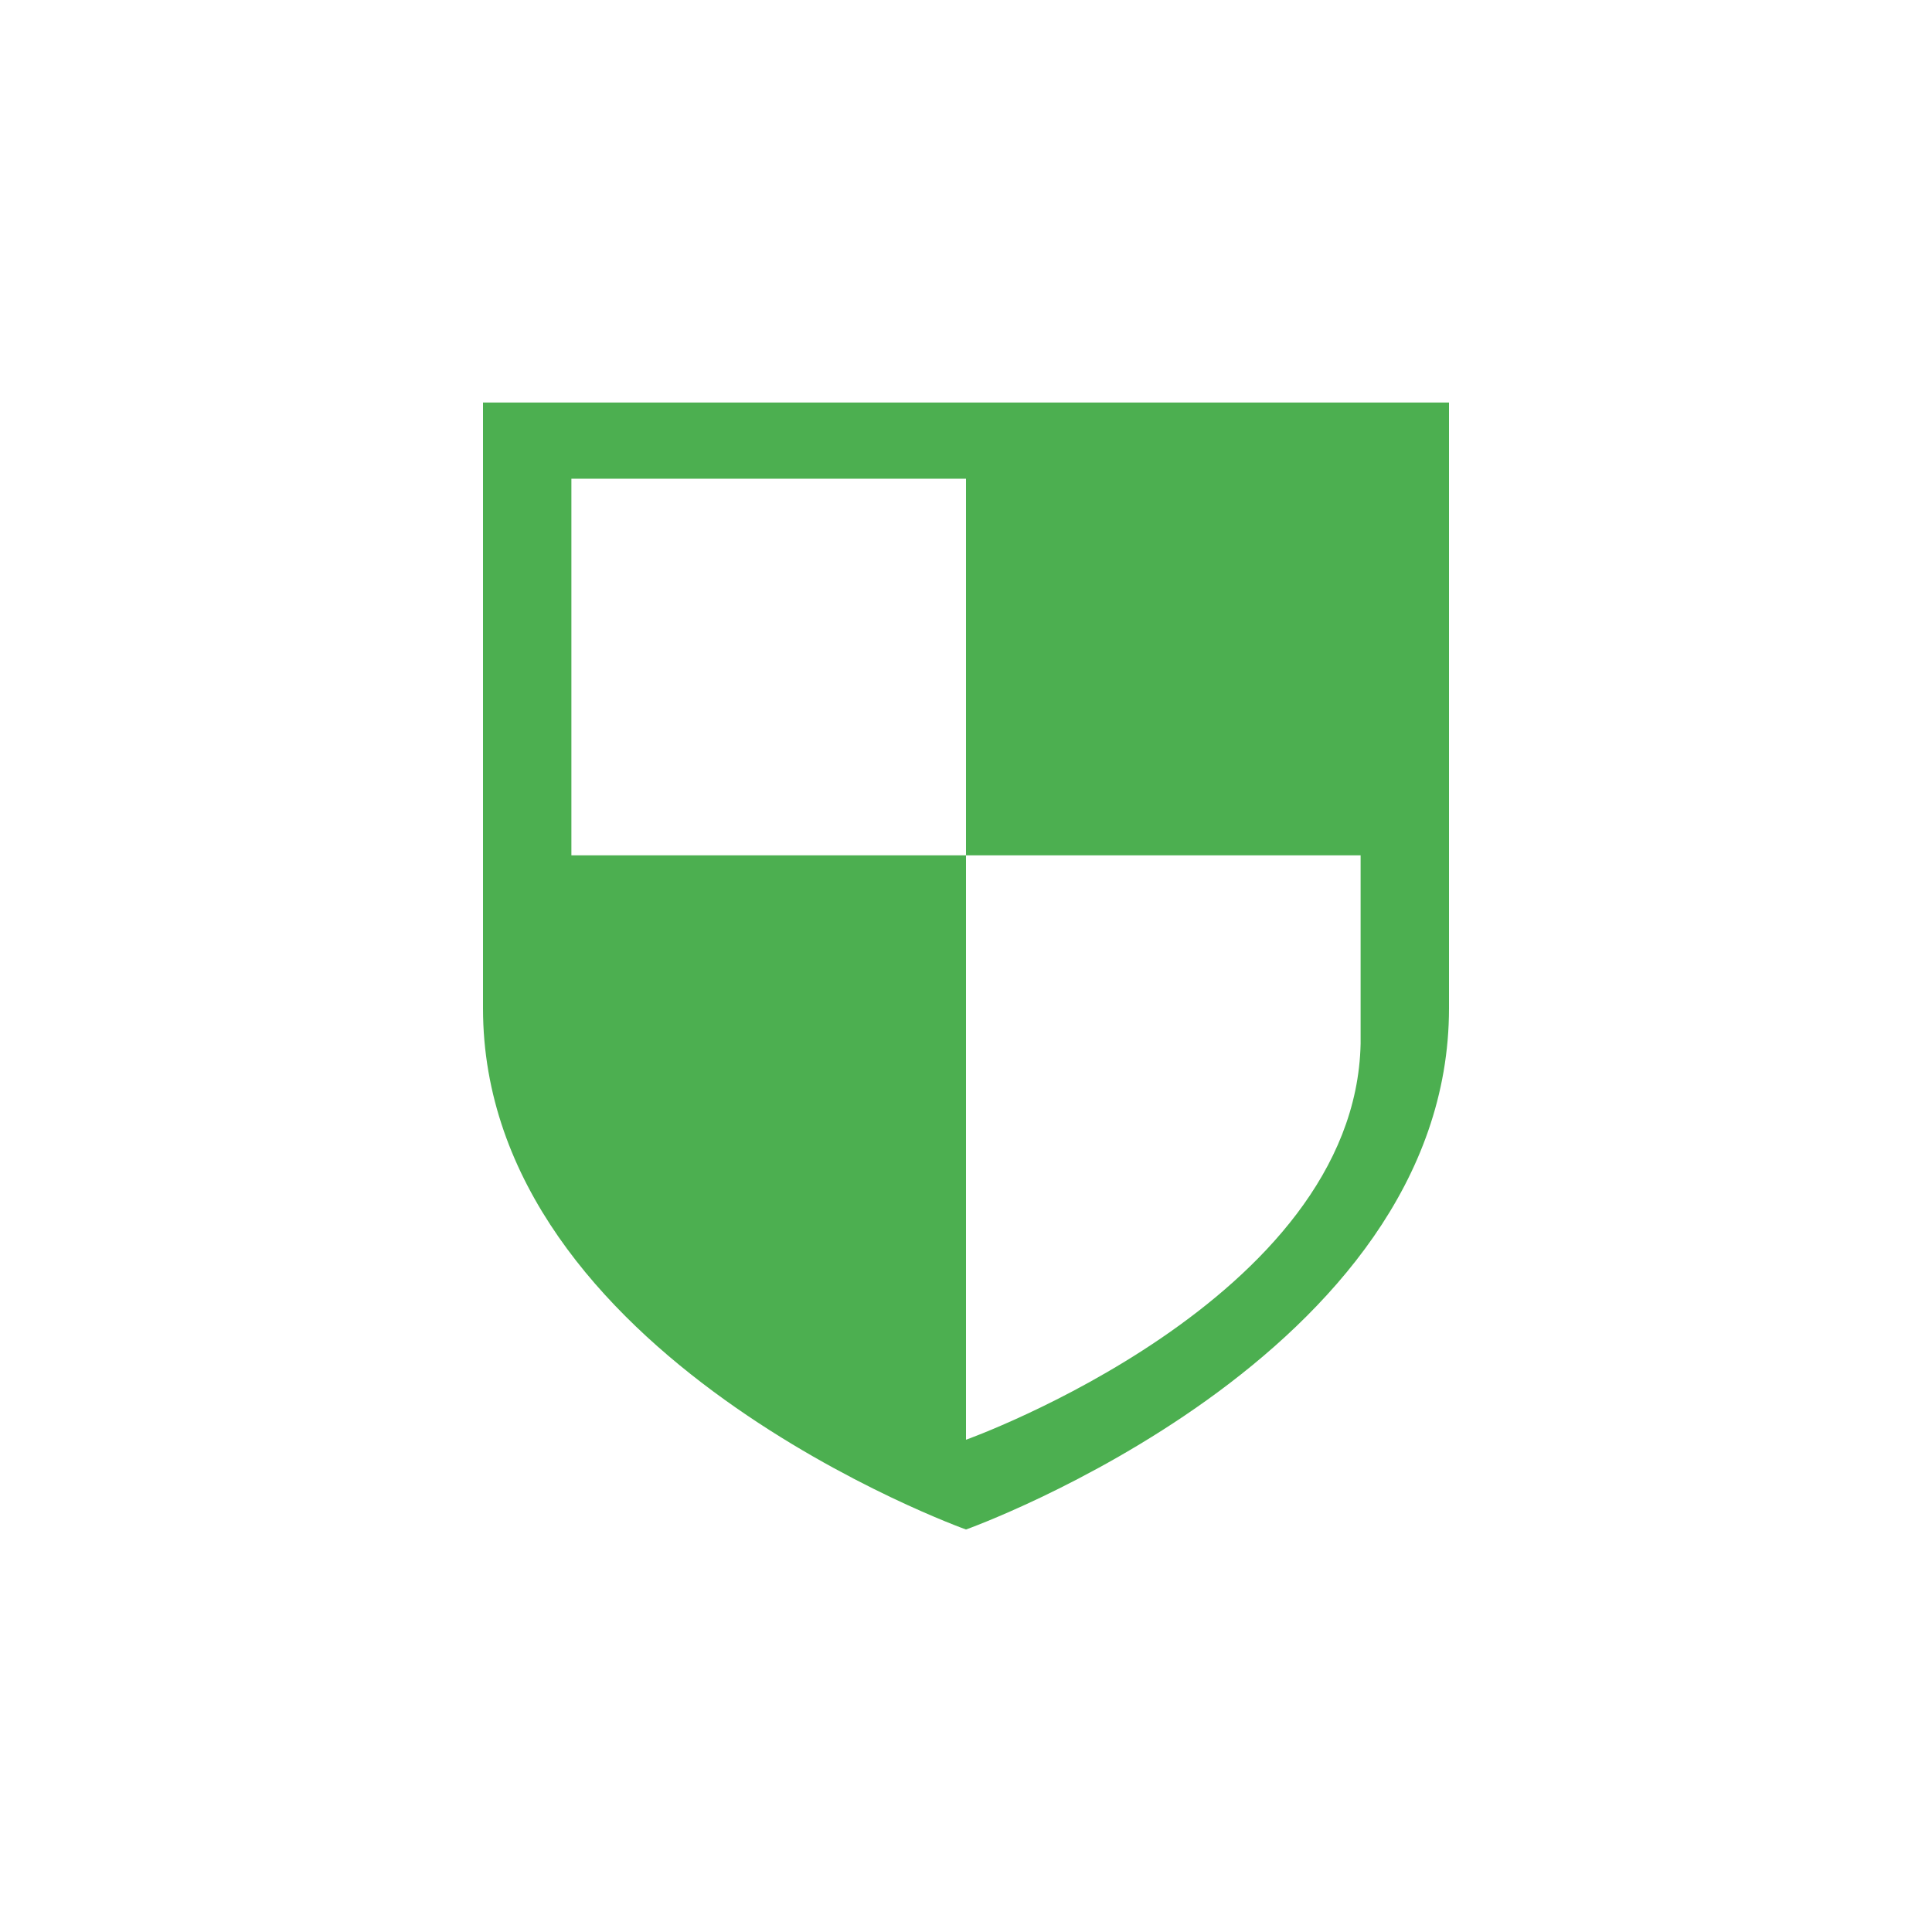 <svg xmlns="http://www.w3.org/2000/svg" width="100%" height="100%" viewBox="-4 -4 24 24">
 <defs>
  <style id="current-color-scheme" type="text/css">
   .ColorScheme-Text { color:#444444; } .ColorScheme-Highlight { color:#4285f4; } .ColorScheme-NeutralText { color:#ff9800; } .ColorScheme-PositiveText { color:#4caf50; } .ColorScheme-NegativeText { color:#f44336; }
  </style>
 </defs>
 <path style="fill:currentColor" class="ColorScheme-PositiveText" d="m2 1v7.525c0 4.332 6 6.475 6 6.475s6-2.143 6-6.475v-7.525zm1.098.947h4.902v4.678h4.902v2.339c-.065 3.191-4.902 4.921-4.902 4.921v-7.26h-4.902v-4.678z"/>
</svg>
